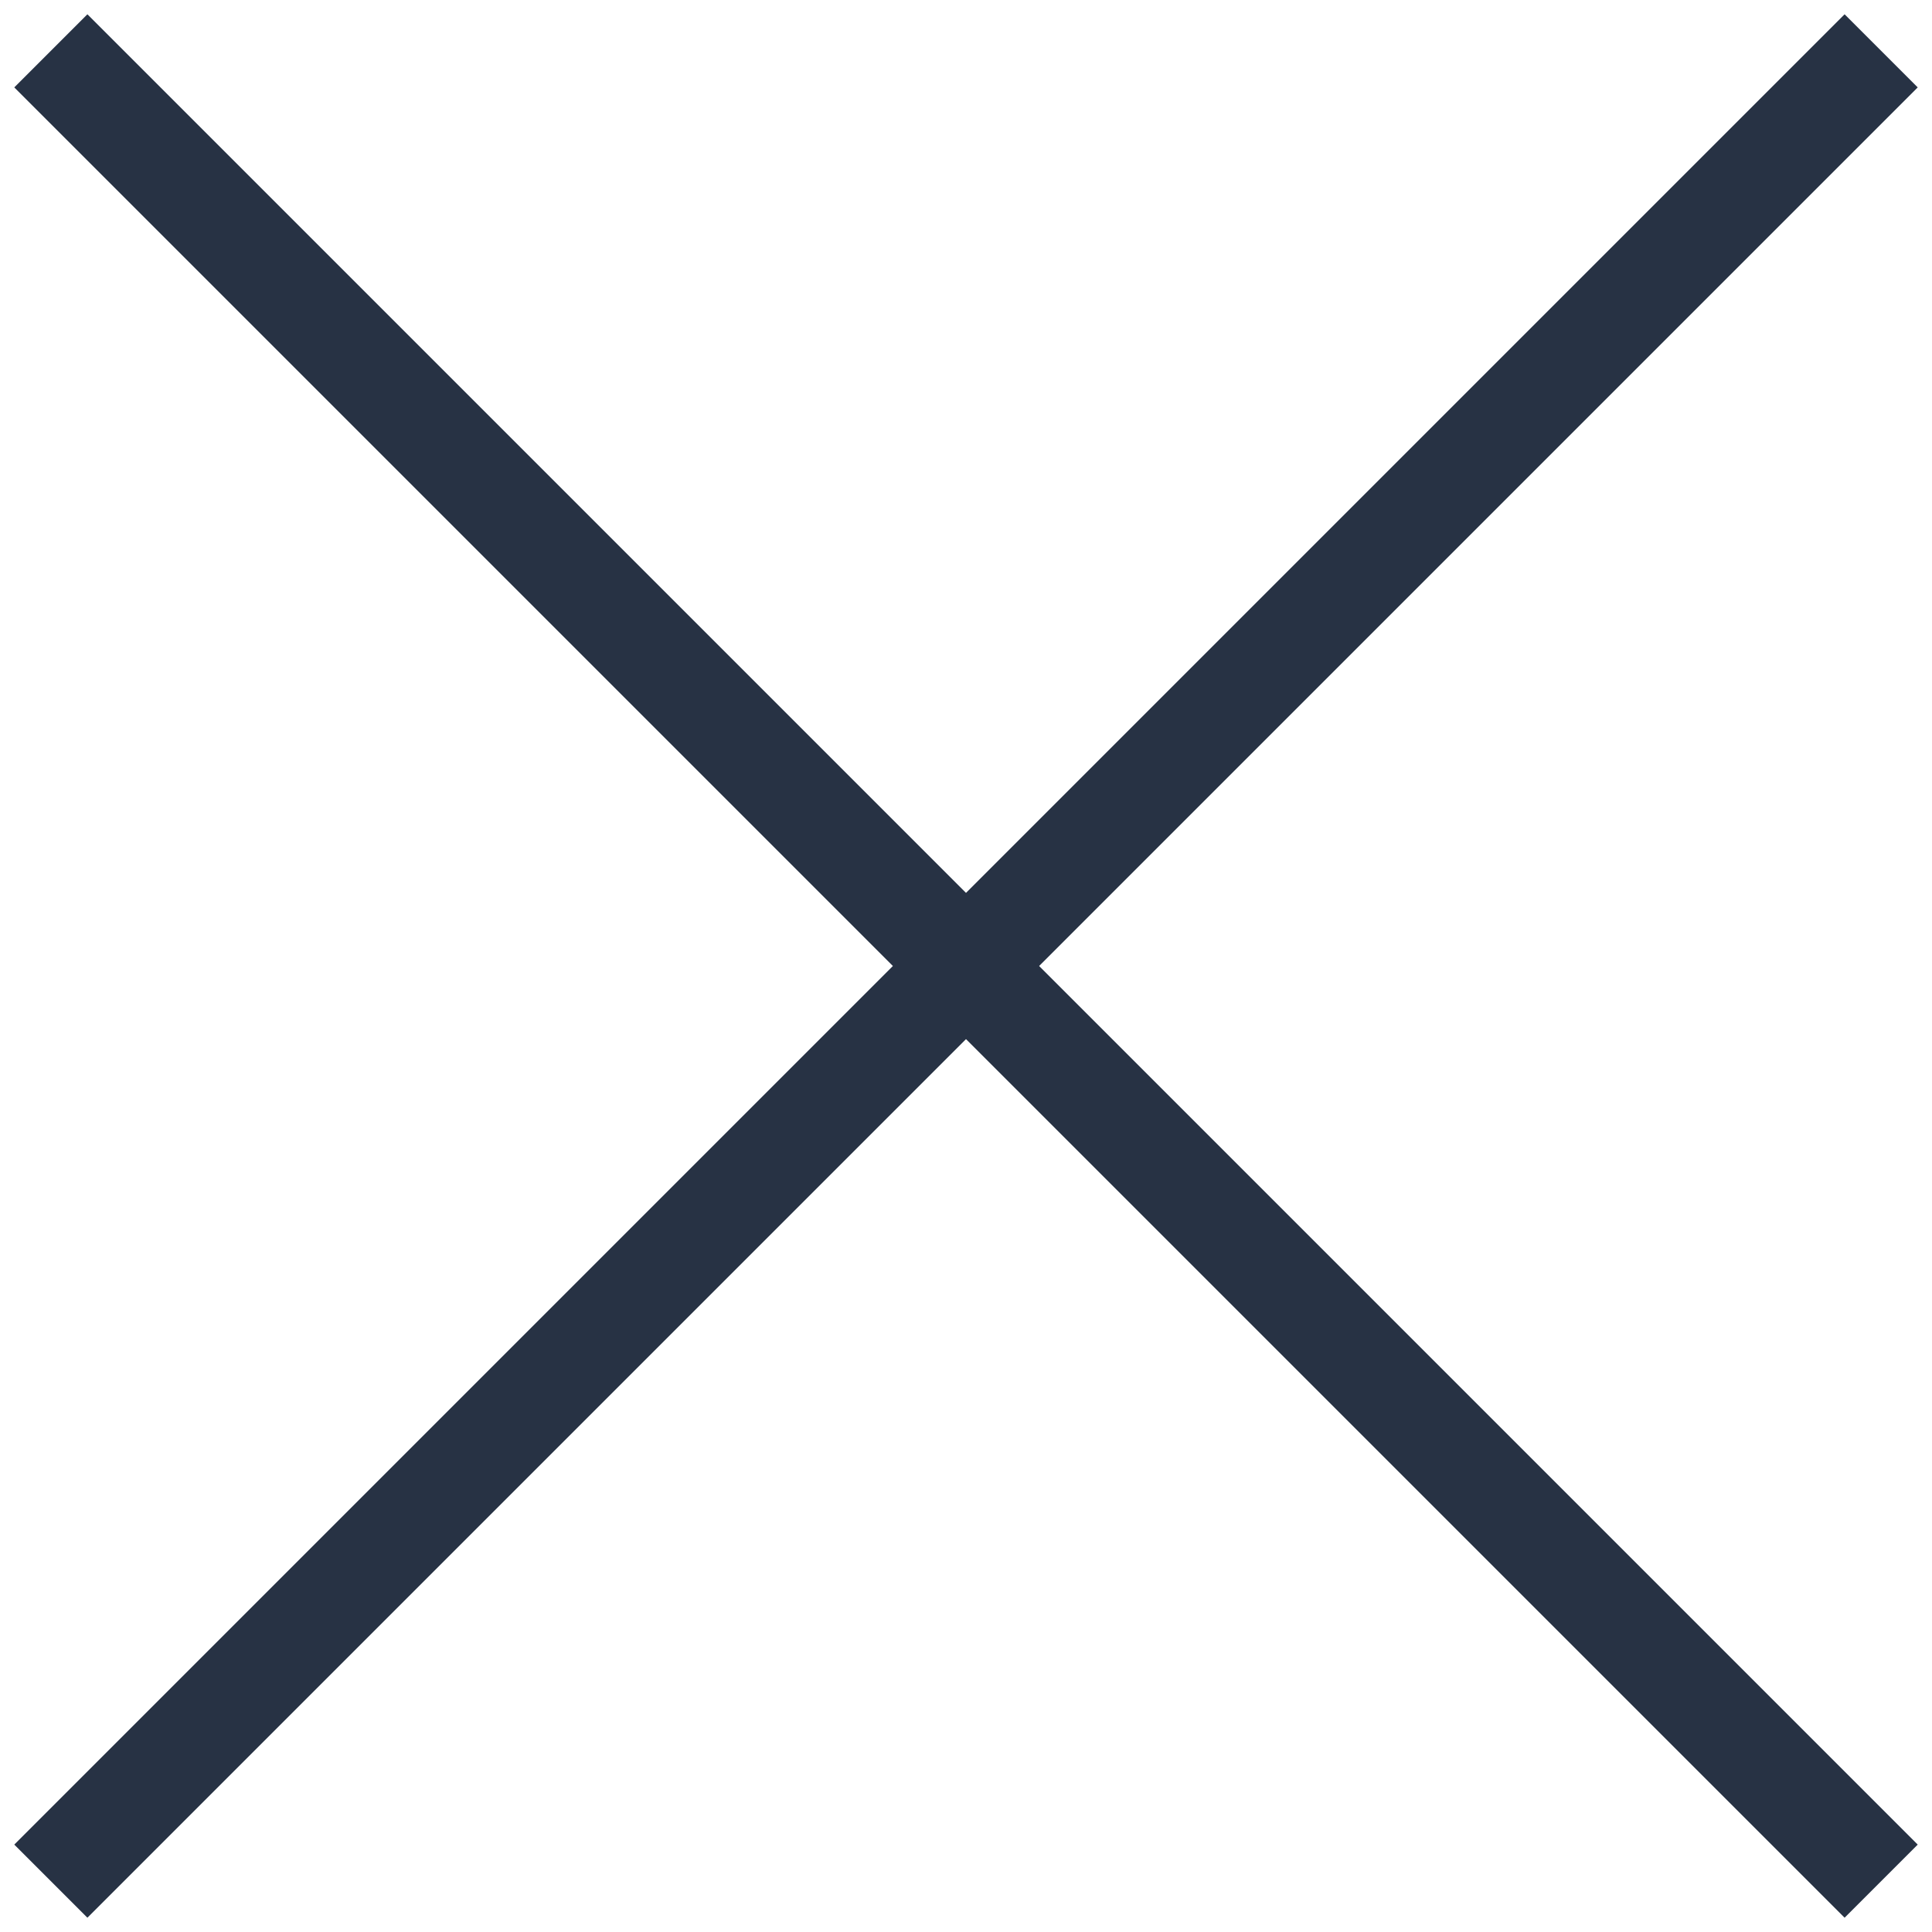 <?xml version="1.0" encoding="UTF-8"?> <svg xmlns="http://www.w3.org/2000/svg" width="38" height="38" viewBox="0 0 38 38" fill="none"><path d="M1.719 0.281L0.281 1.719L17.562 19L0.281 36.281L1.719 37.719L19 20.438L36.281 37.719L37.719 36.281L20.438 19L37.719 1.719L36.281 0.281L19 17.562L1.719 0.281Z" fill="#273244"></path></svg> 